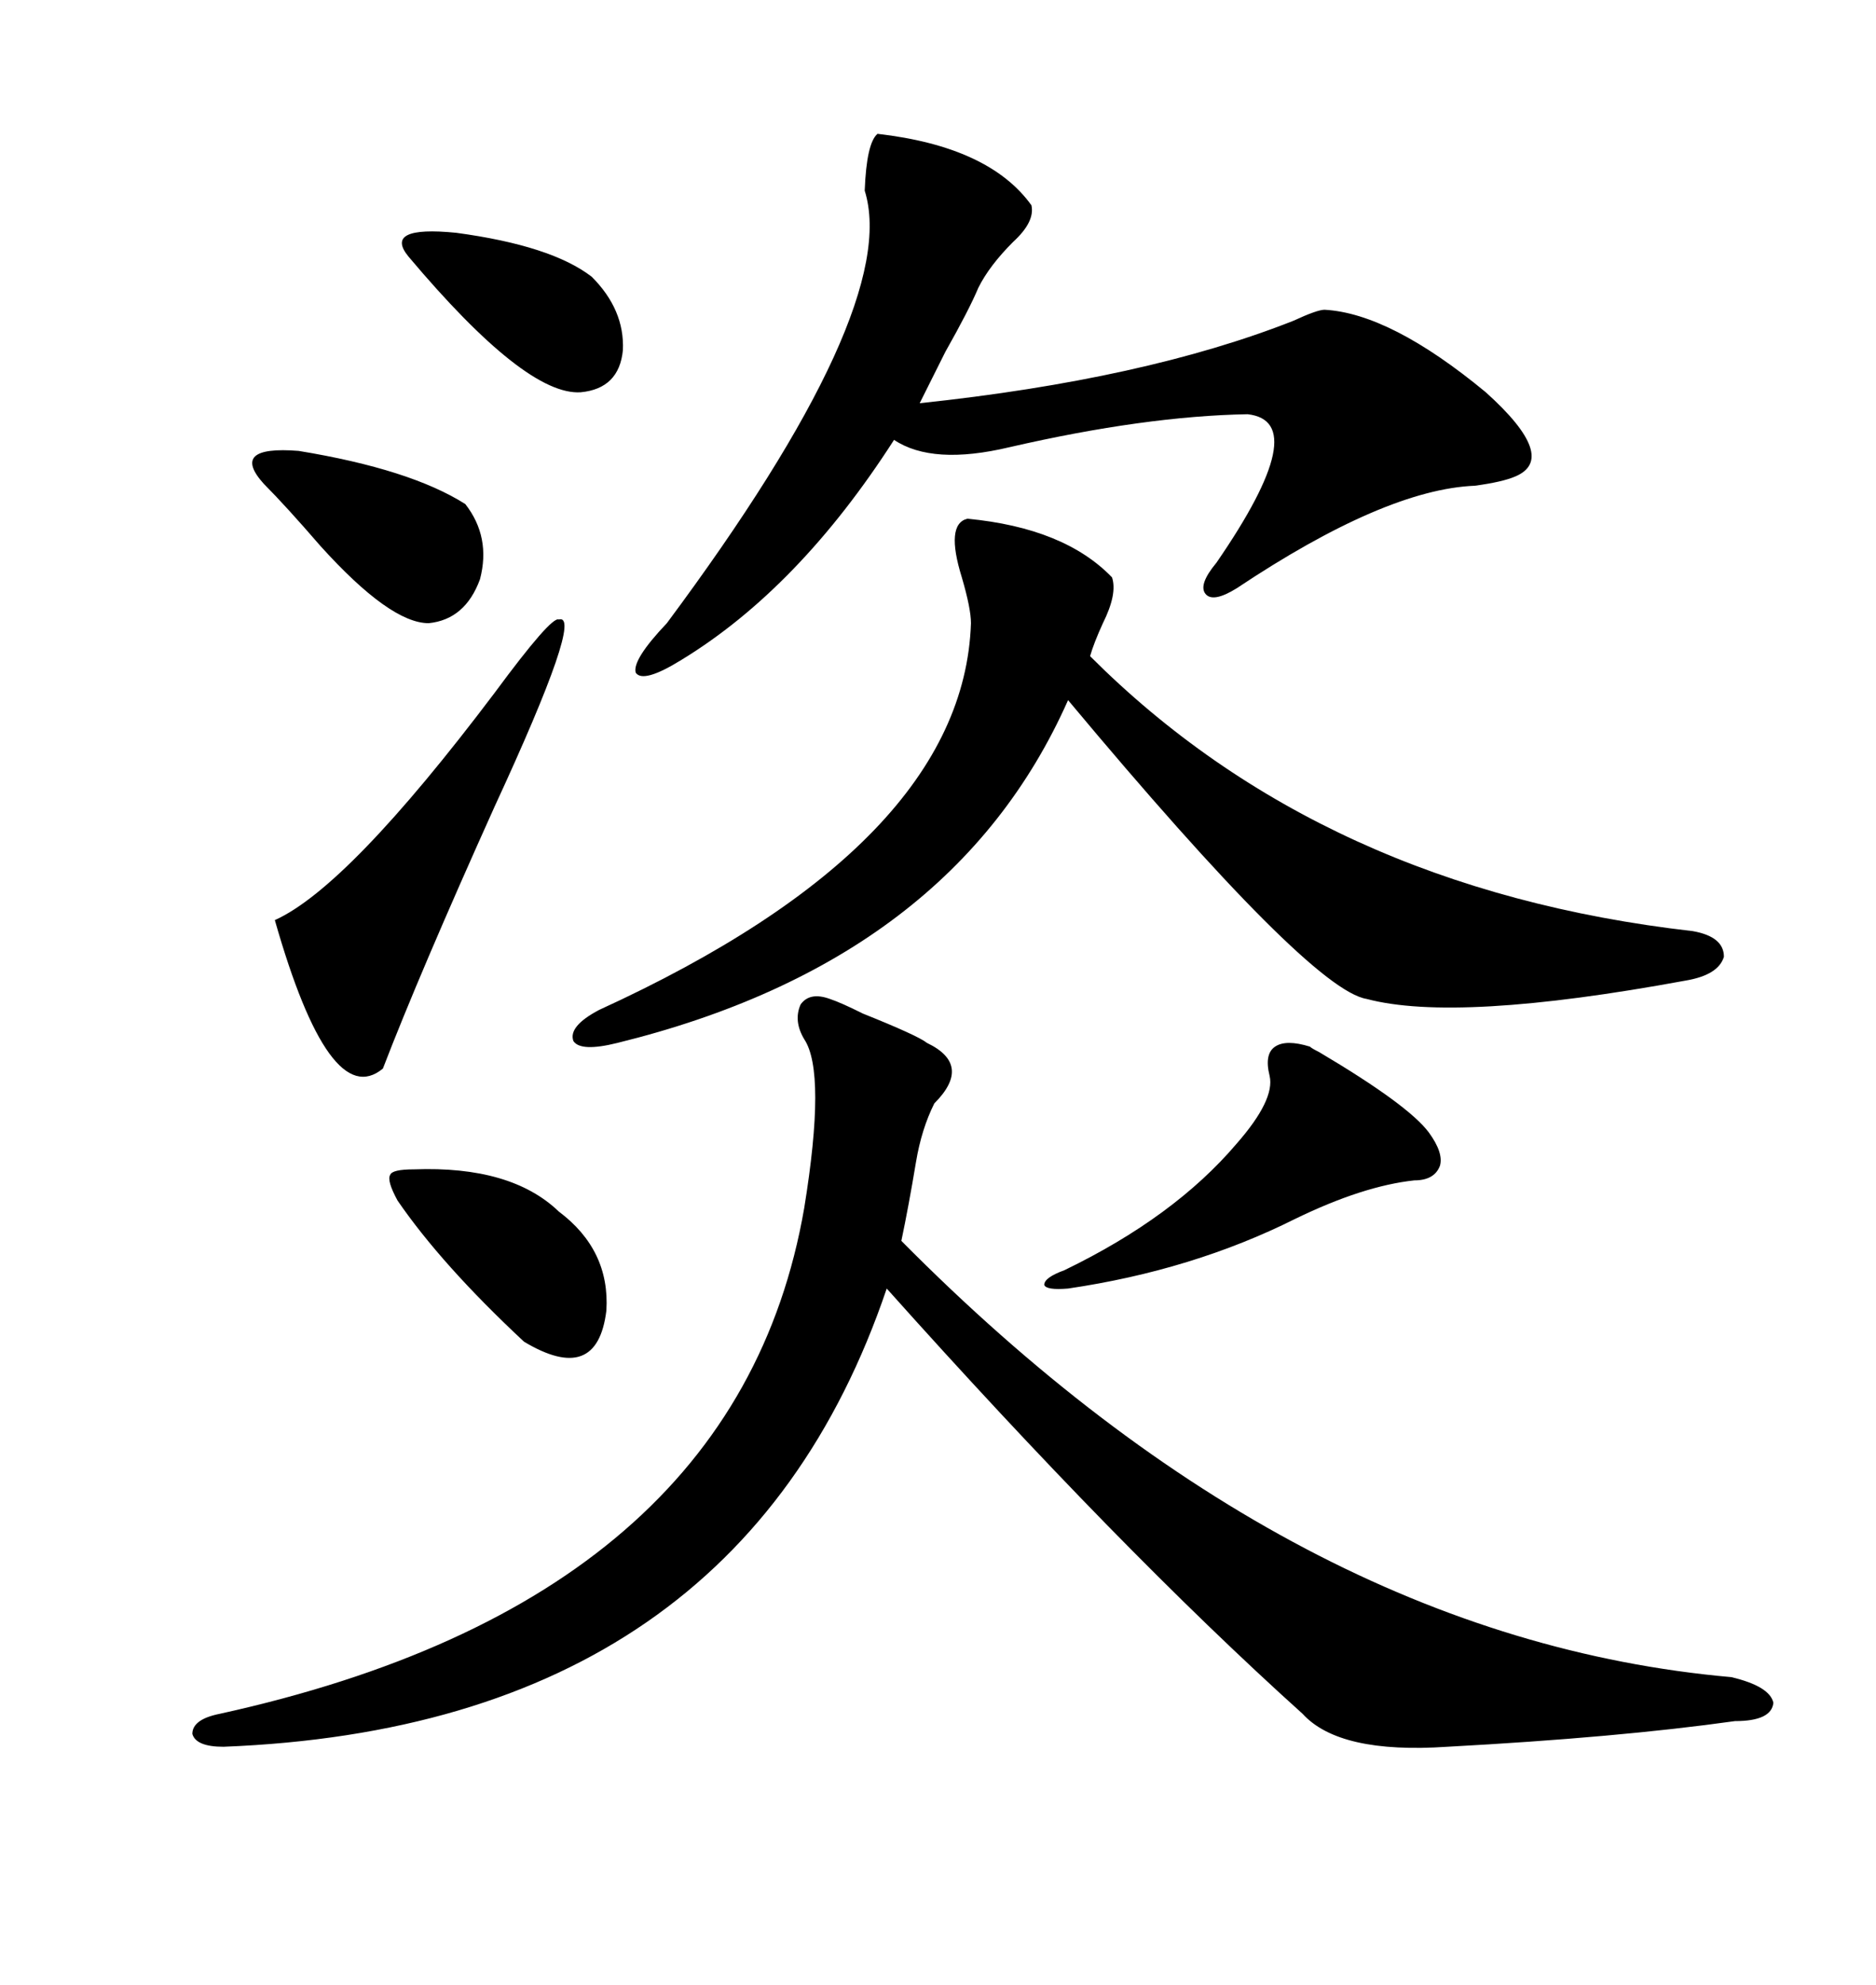 <svg xmlns="http://www.w3.org/2000/svg" xmlns:xlink="http://www.w3.org/1999/xlink" width="300" height="317.285"><path d="M132.71 159.67L132.71 159.67Q134.47 160.25 137.99 162.01L137.99 162.01Q146.78 165.53 148.24 166.70L148.24 166.70Q155.57 170.21 149.41 176.37L149.41 176.37Q147.36 180.47 146.48 185.74L146.48 185.74Q145.31 192.77 144.14 198.34L144.14 198.34Q207.13 261.91 276.86 268.07L276.86 268.07Q283.01 269.53 283.59 272.17L283.59 272.17Q283.30 275.10 277.44 275.10L277.44 275.10Q258.69 277.73 231.45 279.20L231.45 279.20Q214.16 280.37 208.30 273.93L208.30 273.93Q179.00 247.56 141.80 205.96L141.80 205.96Q118.07 275.98 35.74 279.20L35.74 279.20Q31.35 279.20 30.76 277.15L30.76 277.15Q30.76 274.80 35.16 273.93L35.16 273.93Q117.77 255.76 128.61 193.07L128.61 193.07Q132.13 171.39 128.61 166.11L128.61 166.11Q126.86 163.18 128.03 160.55L128.03 160.55Q129.49 158.50 132.71 159.67ZM154.69 82.91L154.69 82.91Q170.21 84.38 177.83 92.29L177.83 92.29Q178.71 94.92 176.37 99.61L176.37 99.61Q174.90 102.83 174.32 104.88L174.32 104.88Q211.52 142.09 270.70 148.83L270.70 148.83Q275.68 149.71 275.68 152.93L275.68 152.93Q274.80 155.86 269.53 156.74L269.53 156.74Q232.91 163.48 218.55 159.67L218.55 159.67Q209.47 158.20 170.80 111.91L170.80 111.91Q152.34 153.52 98.73 166.70L98.73 166.70Q92.87 168.16 91.70 166.41L91.70 166.41Q90.82 164.06 95.80 161.43L95.80 161.43Q154.10 134.77 155.27 99.61L155.27 99.61Q155.27 97.27 153.81 92.29L153.81 92.29Q151.17 83.79 154.69 82.91ZM140.33 21.39L140.33 21.39Q158.20 23.44 164.94 32.81L164.94 32.81Q165.53 35.45 162.01 38.67L162.01 38.67Q158.20 42.48 156.45 46.00L156.45 46.00Q154.98 49.51 151.17 56.25L151.17 56.25Q148.54 61.52 147.07 64.45L147.07 64.45Q183.11 60.64 206.84 51.27L206.84 51.27Q210.64 49.51 211.82 49.51L211.82 49.51Q222.36 50.10 237.60 62.70L237.60 62.70Q249.32 73.24 242.29 76.17L242.29 76.17Q240.23 77.05 235.84 77.64L235.84 77.64Q221.48 78.22 197.75 94.04L197.75 94.04Q193.95 96.39 192.77 94.92L192.77 94.92Q191.60 93.46 194.53 89.94L194.53 89.94Q210.06 67.38 199.51 66.21L199.51 66.21Q183.11 66.50 161.43 71.48L161.43 71.48Q149.12 74.41 142.97 70.31L142.97 70.31Q127.73 94.04 108.98 105.47L108.98 105.47Q102.83 109.28 101.66 107.52L101.66 107.52Q101.07 105.47 106.64 99.61L106.64 99.61Q144.14 49.22 138.28 30.47L138.28 30.47Q138.57 22.85 140.33 21.39ZM89.36 99.02L89.36 99.02Q93.46 97.85 79.10 128.91L79.10 128.91Q67.09 155.57 61.23 170.80L61.23 170.80Q52.73 177.83 43.95 147.07L43.95 147.07Q55.66 141.80 79.10 110.74L79.10 110.74Q88.18 98.44 89.36 99.02ZM209.47 167.29L209.47 167.29Q209.77 167.58 210.94 168.16L210.94 168.16Q225.29 176.66 228.52 181.05L228.52 181.05Q230.86 184.28 230.27 186.33L230.27 186.33Q229.39 188.67 226.17 188.67L226.17 188.67Q217.97 189.55 207.13 194.82L207.13 194.82Q190.72 203.03 170.80 205.96L170.80 205.96Q167.29 206.25 166.99 205.37L166.99 205.37Q166.99 204.20 170.21 203.03L170.21 203.03Q187.79 194.53 197.75 182.81L197.75 182.81Q203.91 175.78 203.03 171.97L203.03 171.97Q202.15 168.46 203.91 167.29L203.91 167.29Q205.66 166.11 209.47 167.29ZM66.21 186.91L66.21 186.91Q81.74 186.33 89.36 193.65L89.36 193.65Q97.56 199.80 96.97 209.47L96.97 209.47Q95.51 221.48 83.79 214.45L83.79 214.45Q70.61 202.15 63.57 191.89L63.57 191.89Q61.82 188.67 62.40 187.79L62.40 187.79Q62.70 186.91 66.21 186.91ZM74.41 80.57L74.41 80.57Q78.52 85.84 76.76 92.58L76.76 92.58Q74.41 99.02 68.55 99.61L68.55 99.61Q62.40 99.61 51.27 87.30L51.27 87.30Q45.70 80.86 42.19 77.34L42.19 77.34Q36.62 71.19 47.75 72.07L47.75 72.07Q65.63 75 74.41 80.57ZM65.33 41.02L65.33 41.02Q61.23 36.04 72.95 37.21L72.95 37.21Q88.18 39.26 94.63 44.24L94.63 44.24Q99.90 49.51 99.61 55.96L99.61 55.96Q99.02 62.11 92.87 62.70L92.87 62.70Q84.08 63.28 65.33 41.02Z"/></svg>